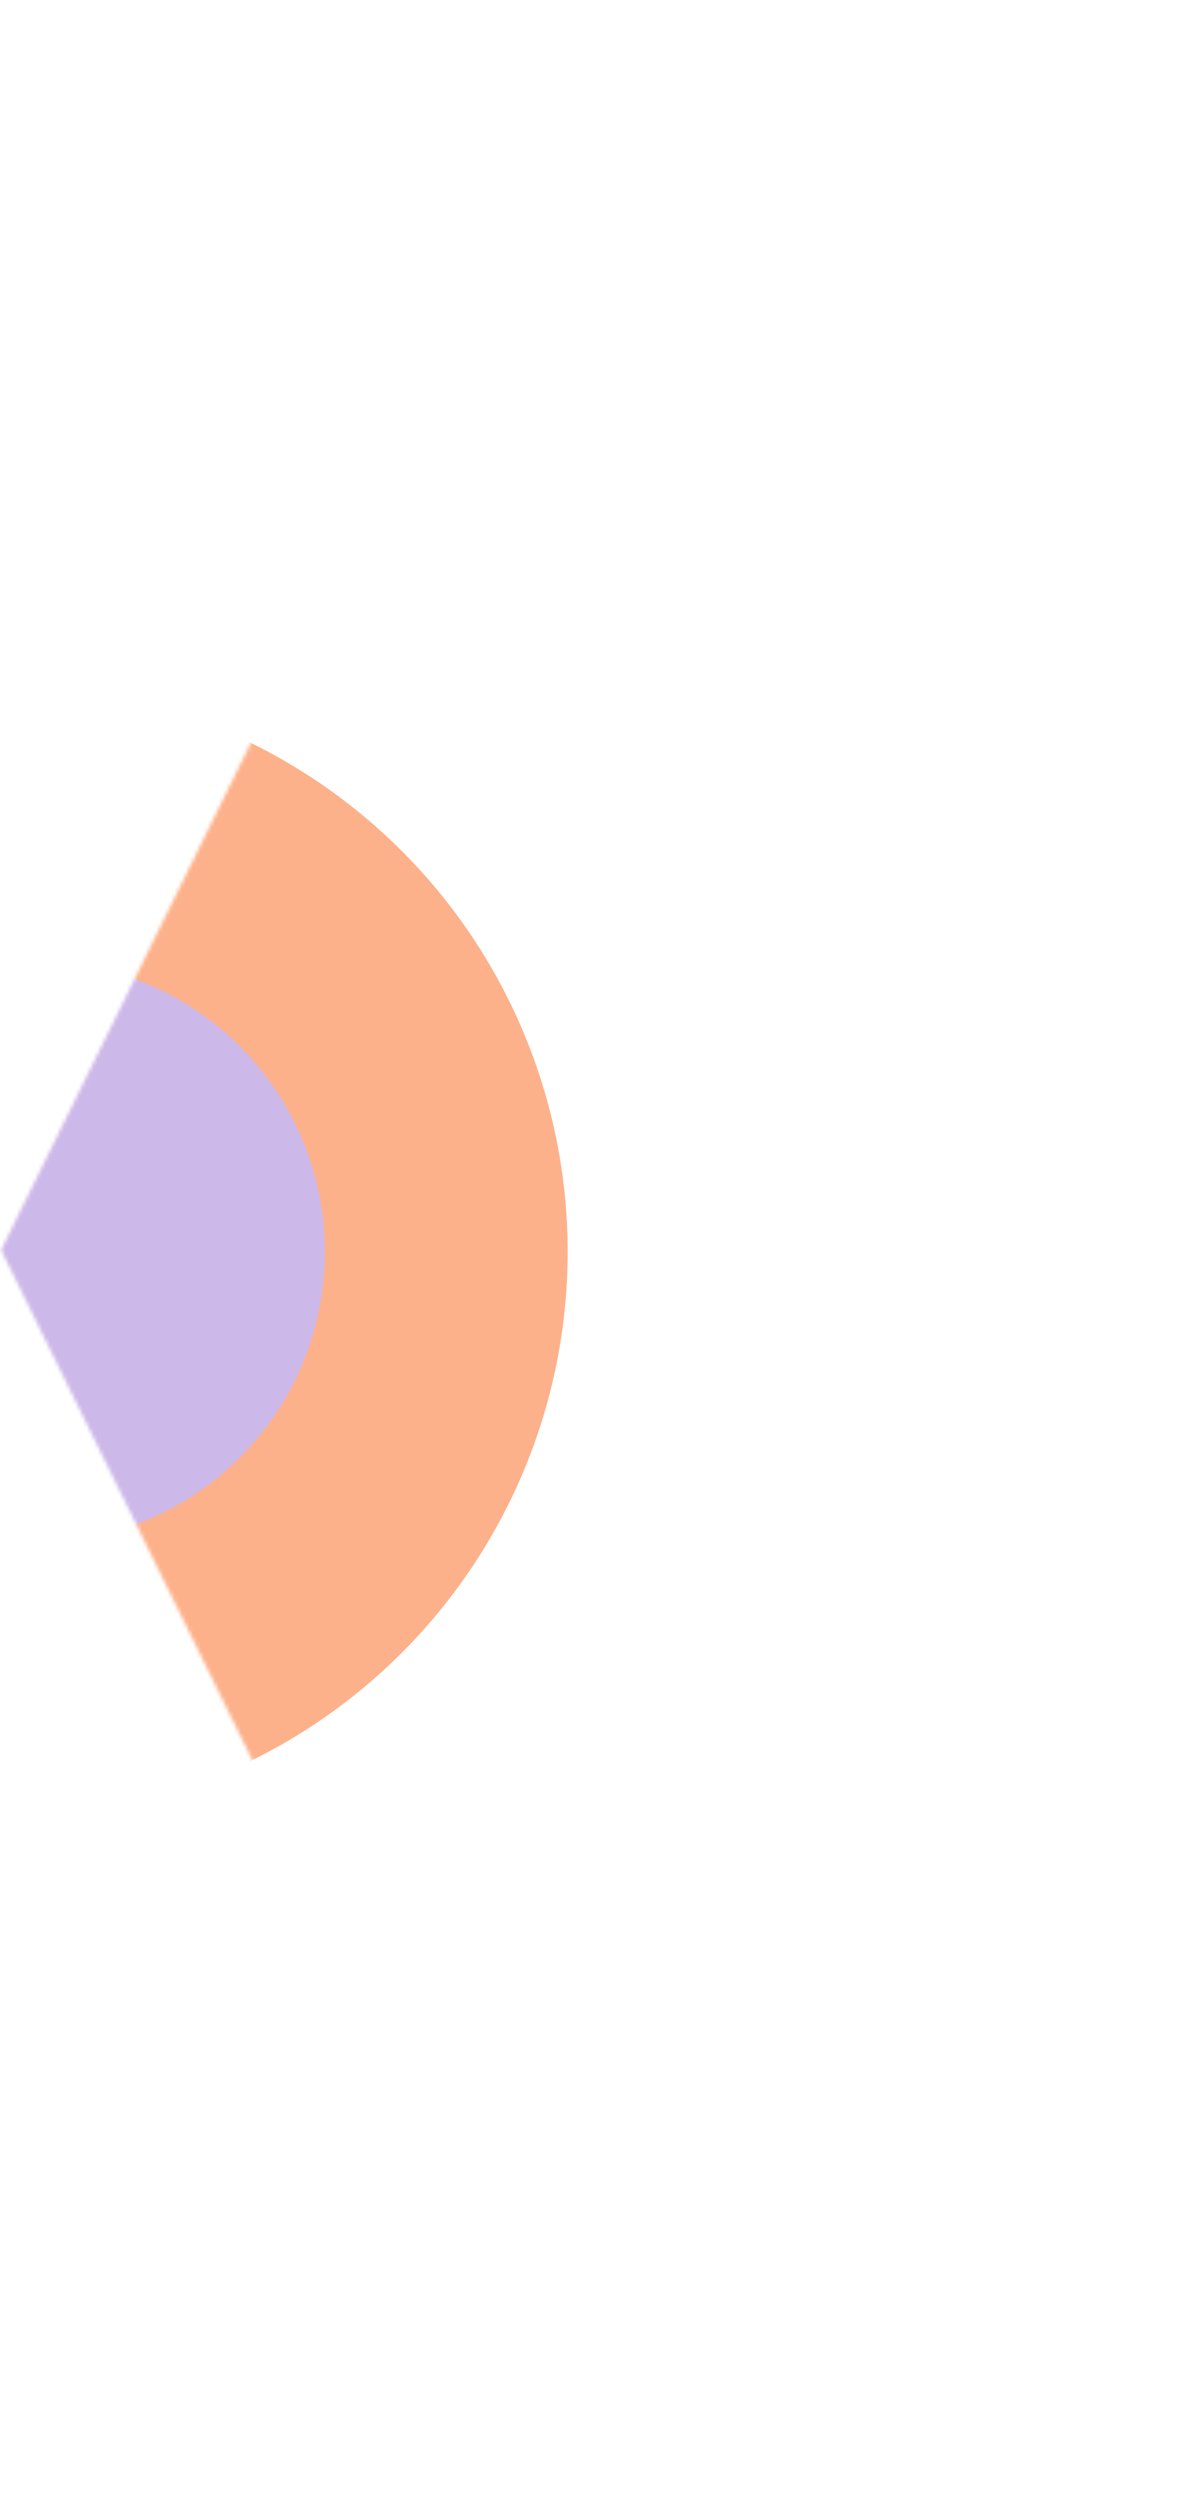 <svg width="324" height="679" viewBox="0 0 324 679" fill="none" xmlns="http://www.w3.org/2000/svg">
<mask id="mask0_2098_212" style="mask-type:alpha" maskUnits="userSpaceOnUse" x="0" y="0" width="324" height="679">
<path d="M167.676 679L0.3 339.5L167.676 0H323.251L155.875 339.5L323.251 679H167.676Z" fill="white"/>
</mask>
<g mask="url(#mask0_2098_212)">
<path d="M167.676 679L0.3 339.5L167.676 -0H323.251L155.875 339.5L323.251 679H167.676Z" fill="url(#paint0_linear_2098_212)"/>
<g filter="url(#filter0_f_2098_212)">
<circle cx="154" cy="154" r="154" transform="matrix(-1 3.99275e-09 3.99276e-09 1 154.3 186)" fill="#FDB18A"/>
</g>
<g filter="url(#filter1_f_2098_212)">
<circle cx="79" cy="79" r="79" transform="matrix(-1 3.99275e-09 3.99276e-09 1 88.3 261)" fill="#CDB9E9"/>
</g>
</g>
<defs>
<filter id="filter0_f_2098_212" x="-353.7" y="-14" width="708" height="708" filterUnits="userSpaceOnUse" color-interpolation-filters="sRGB">
<feFlood flood-opacity="0" result="BackgroundImageFix"/>
<feBlend mode="normal" in="SourceGraphic" in2="BackgroundImageFix" result="shape"/>
<feGaussianBlur stdDeviation="100" result="effect1_foregroundBlur_2098_212"/>
</filter>
<filter id="filter1_f_2098_212" x="-169.7" y="161" width="358" height="358" filterUnits="userSpaceOnUse" color-interpolation-filters="sRGB">
<feFlood flood-opacity="0" result="BackgroundImageFix"/>
<feBlend mode="normal" in="SourceGraphic" in2="BackgroundImageFix" result="shape"/>
<feGaussianBlur stdDeviation="50" result="effect1_foregroundBlur_2098_212"/>
</filter>
<linearGradient id="paint0_linear_2098_212" x1="161.775" y1="679" x2="161.775" y2="-0" gradientUnits="userSpaceOnUse">
<stop stop-color="white" stop-opacity="0"/>
<stop offset="0.5" stop-color="white"/>
<stop offset="1" stop-color="white" stop-opacity="0"/>
</linearGradient>
</defs>
</svg>
